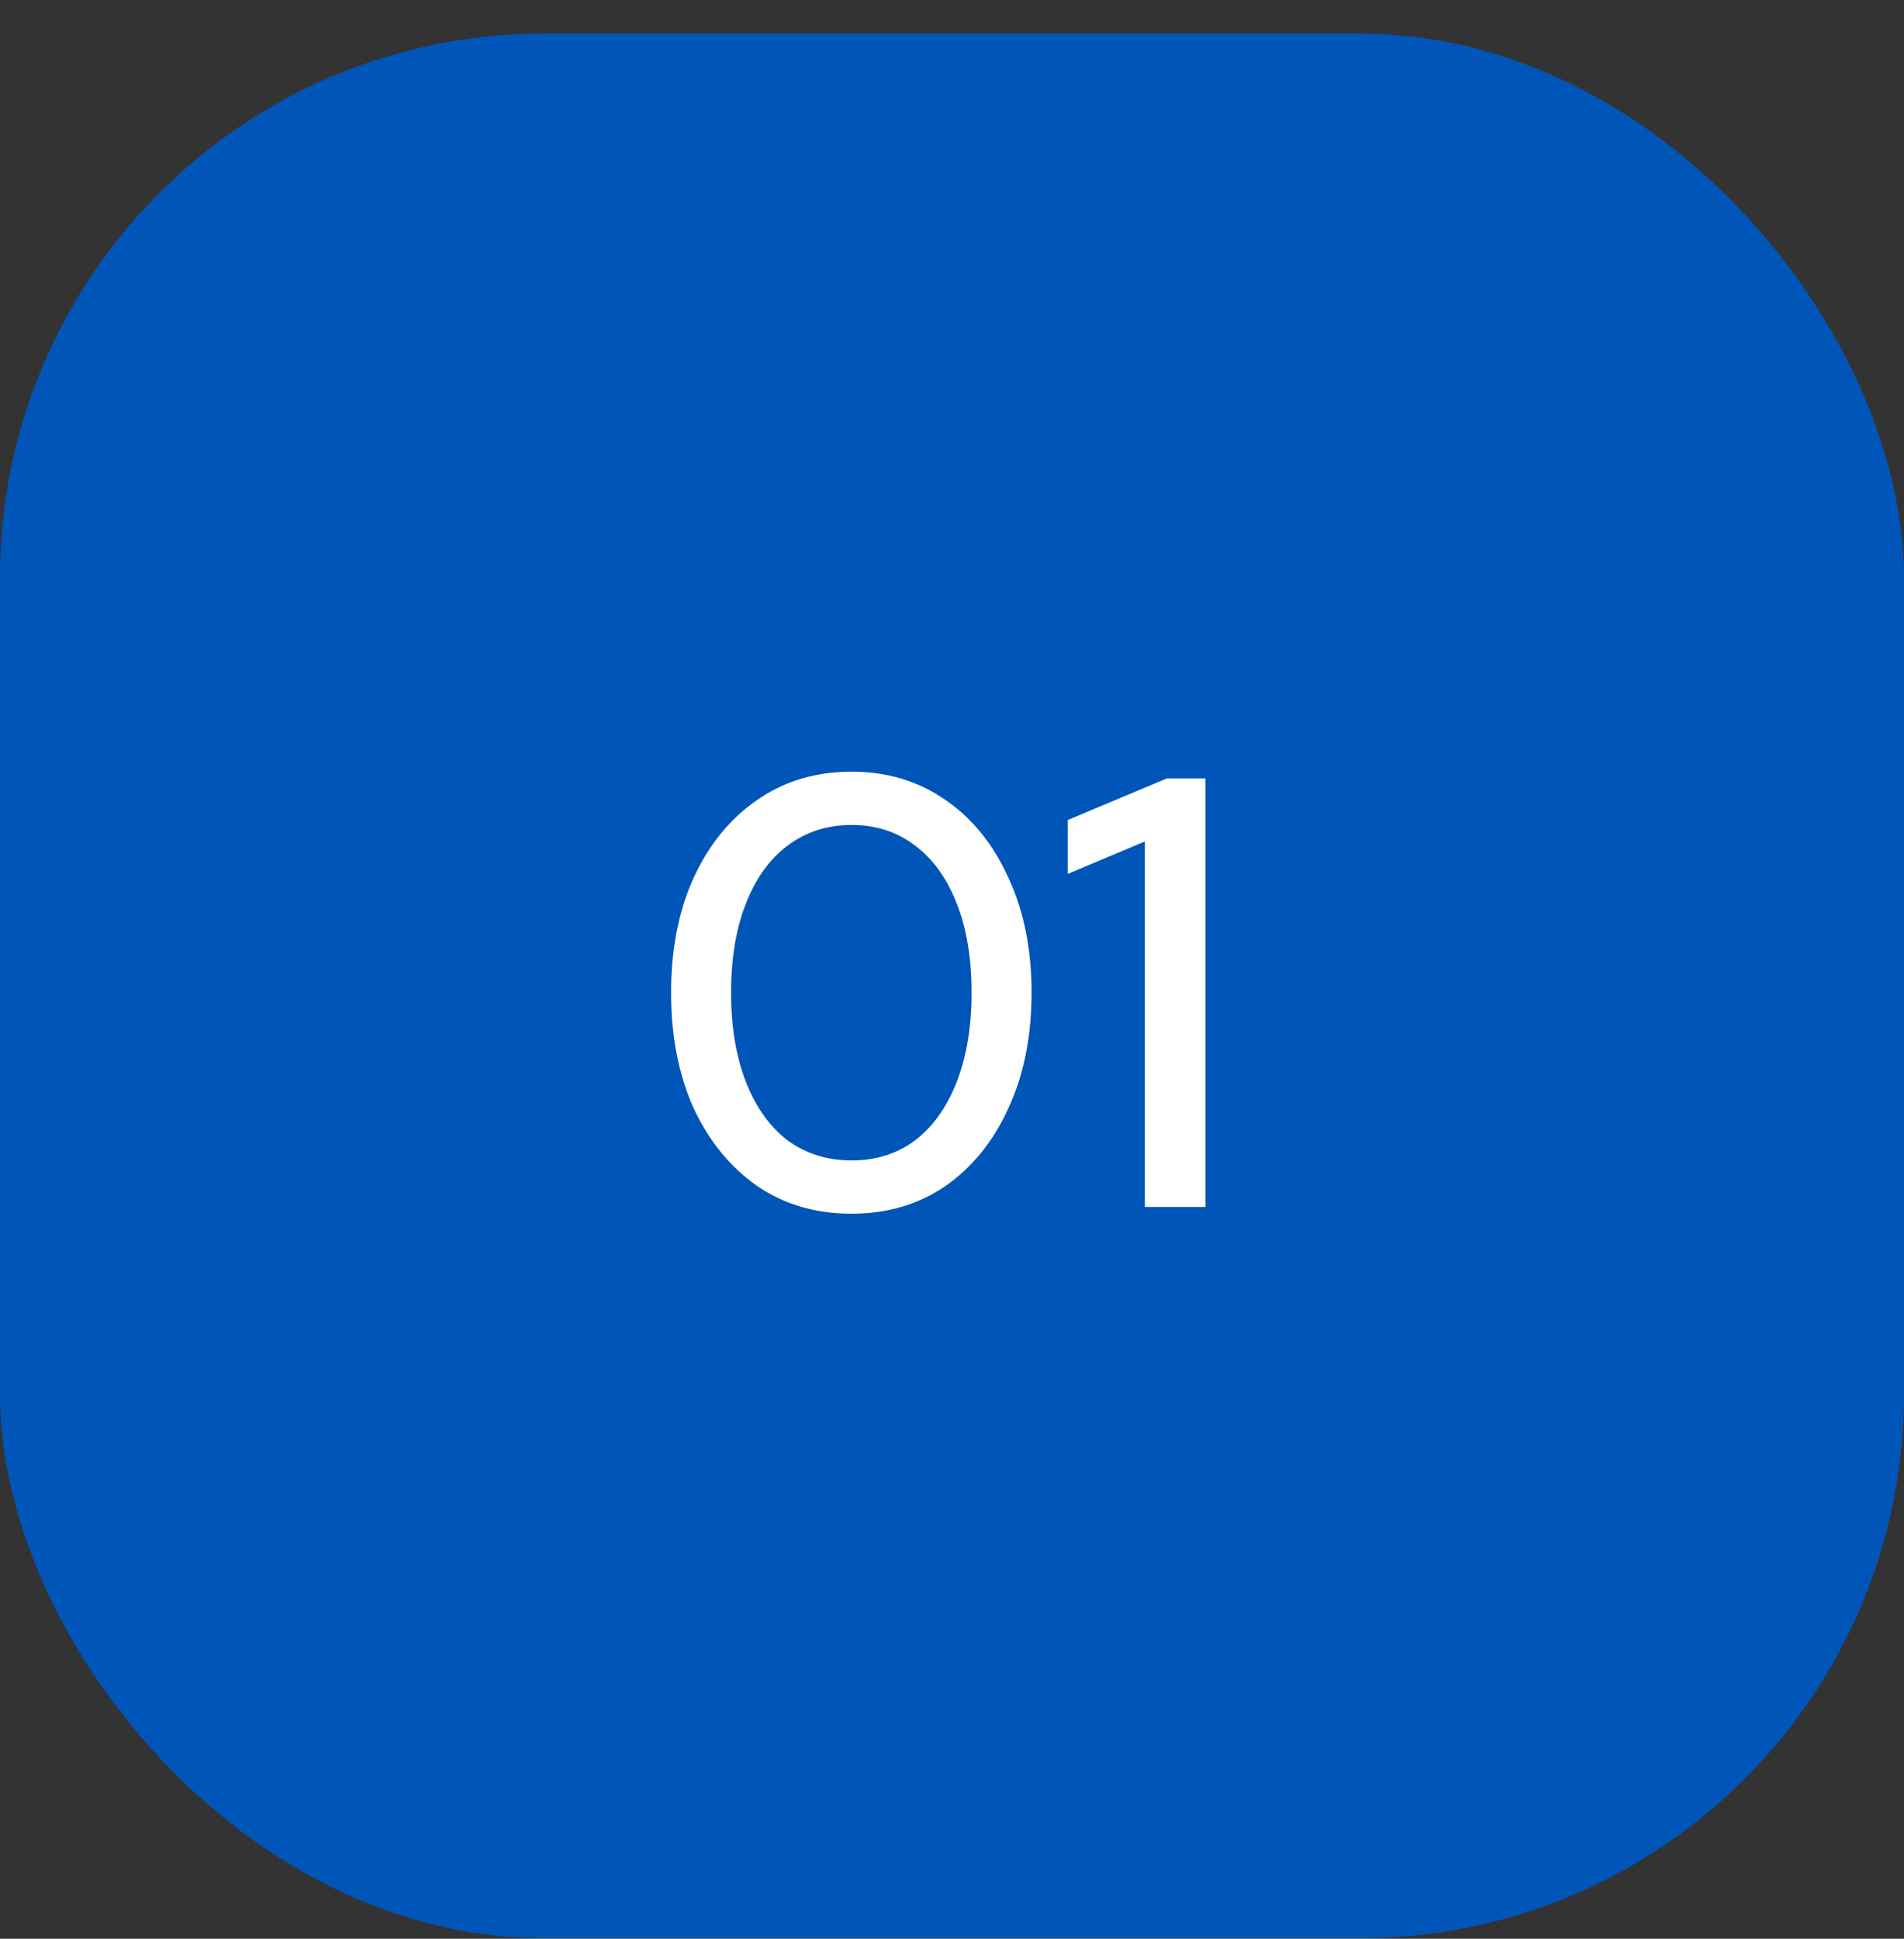 <svg xmlns="http://www.w3.org/2000/svg" width="56" height="57" viewBox="0 0 56 57" fill="none"><rect x="0" y="0" width="56" height="57" fill="#333333" stroke="none"/><rect y="0.986" width="56" height="56" rx="16" fill="#0055B8"></rect><path d="M25.048 35.684C23.992 35.684 23.068 35.414 22.276 34.874C21.484 34.322 20.86 33.56 20.404 32.588C19.96 31.604 19.738 30.47 19.738 29.186C19.738 27.902 19.96 26.774 20.404 25.802C20.86 24.818 21.484 24.056 22.276 23.516C23.068 22.964 23.992 22.688 25.048 22.688C26.092 22.688 27.01 22.964 27.802 23.516C28.594 24.056 29.212 24.818 29.656 25.802C30.112 26.774 30.34 27.902 30.34 29.186C30.34 30.47 30.112 31.604 29.656 32.588C29.212 33.56 28.594 34.322 27.802 34.874C27.01 35.414 26.092 35.684 25.048 35.684ZM25.048 34.118C25.768 34.118 26.392 33.92 26.92 33.524C27.448 33.116 27.856 32.54 28.144 31.796C28.432 31.052 28.576 30.182 28.576 29.186C28.576 28.178 28.432 27.308 28.144 26.576C27.856 25.832 27.448 25.262 26.92 24.866C26.392 24.458 25.768 24.254 25.048 24.254C24.328 24.254 23.698 24.458 23.158 24.866C22.63 25.262 22.222 25.832 21.934 26.576C21.646 27.308 21.502 28.178 21.502 29.186C21.502 30.182 21.646 31.052 21.934 31.796C22.222 32.54 22.63 33.116 23.158 33.524C23.698 33.92 24.328 34.118 25.048 34.118ZM33.671 35.486V24.74L31.403 25.694V24.11L34.319 22.886H35.453V35.486H33.671Z" fill="white"></path></svg>